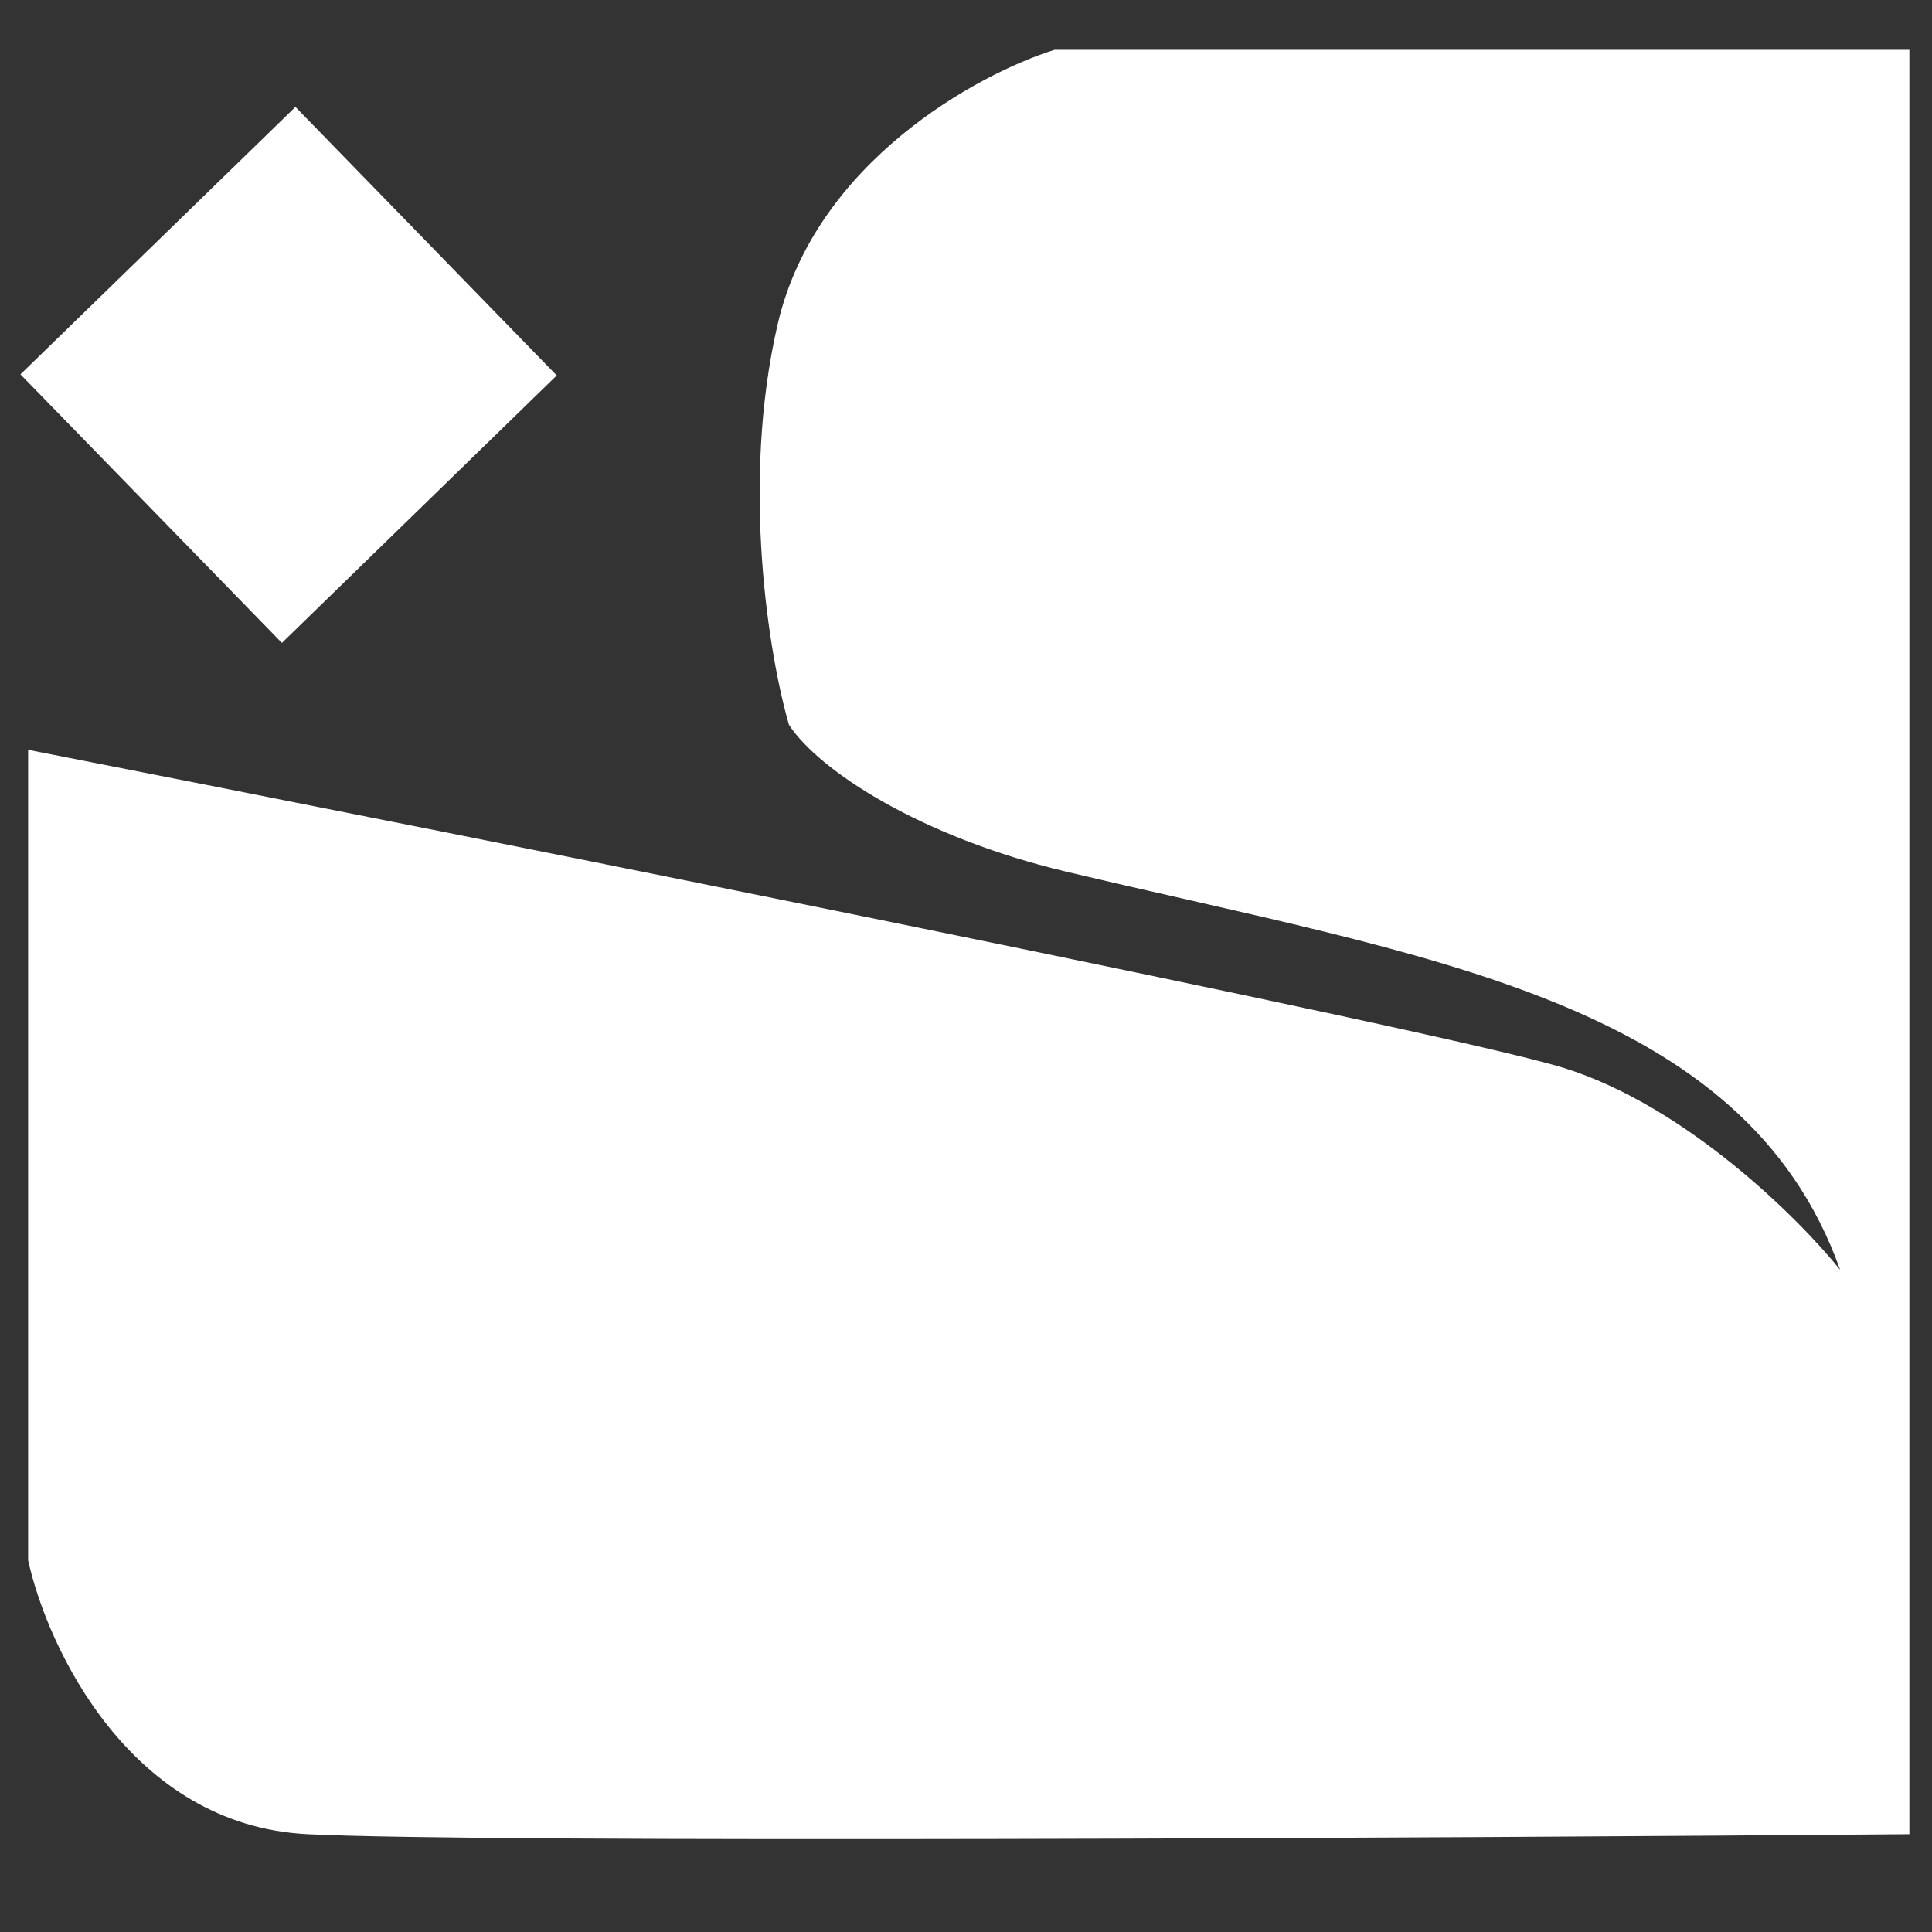 <svg xmlns="http://www.w3.org/2000/svg" xmlns:xlink="http://www.w3.org/1999/xlink" width="64" zoomAndPan="magnify" viewBox="0 0 48 48" height="64" preserveAspectRatio="xMidYMid meet" version="1.0"><rect x="0" y="0" width="48" height="48" fill="#333333" stroke="none"/><defs><clipPath id="7d16cdd689"><path d="M 0.488 2 L 14 2 L 14 16 L 0.488 16 Z M 0.488 2 " clip-rule="nonzero"/></clipPath><clipPath id="064190b64f"><path d="M 7.34 2.656 L 13.832 9.328 L 7.004 15.973 L 0.508 9.301 Z M 7.34 2.656 " clip-rule="nonzero"/></clipPath><clipPath id="8622af7a77"><path d="M 0.488 1.238 L 47.508 1.238 L 47.508 46 L 0.488 46 Z M 0.488 1.238 " clip-rule="nonzero"/></clipPath><clipPath id="7d73b5e3bd"><path d="M 0.699 18.629 L 0.699 38.766 C 1.18 40.945 3.242 45.352 7.641 45.57 C 12.039 45.793 36.004 45.664 47.438 45.57 L 47.438 1.238 L 26.199 1.238 C 24.297 1.832 20.262 4.027 19.324 8.043 C 18.391 12.055 19.121 16.359 19.602 18.008 C 20.355 19.156 22.887 20.797 26.473 21.652 C 35.41 23.781 43.316 24.812 45.719 31.551 C 44.691 30.266 41.871 27.469 38.848 26.531 C 35.824 25.598 12.156 20.871 0.699 18.629 Z M 0.699 18.629 " clip-rule="nonzero"/></clipPath></defs><g clip-path="url(#7d16cdd689)"><g clip-path="url(#064190b64f)"><path fill="#ffffff" d="M 7.352 -4.004 L -6.148 9.133 L 6.988 22.633 L 20.488 9.496 Z M 7.352 -4.004 " fill-opacity="1" fill-rule="nonzero"/></g></g><g clip-path="url(#8622af7a77)"><g clip-path="url(#7d73b5e3bd)"><path fill="#ffffff" d="M 0.699 1.238 L 0.699 45.793 L 47.438 45.793 L 47.438 1.238 Z M 0.699 1.238 " fill-opacity="1" fill-rule="nonzero"/></g></g></svg>